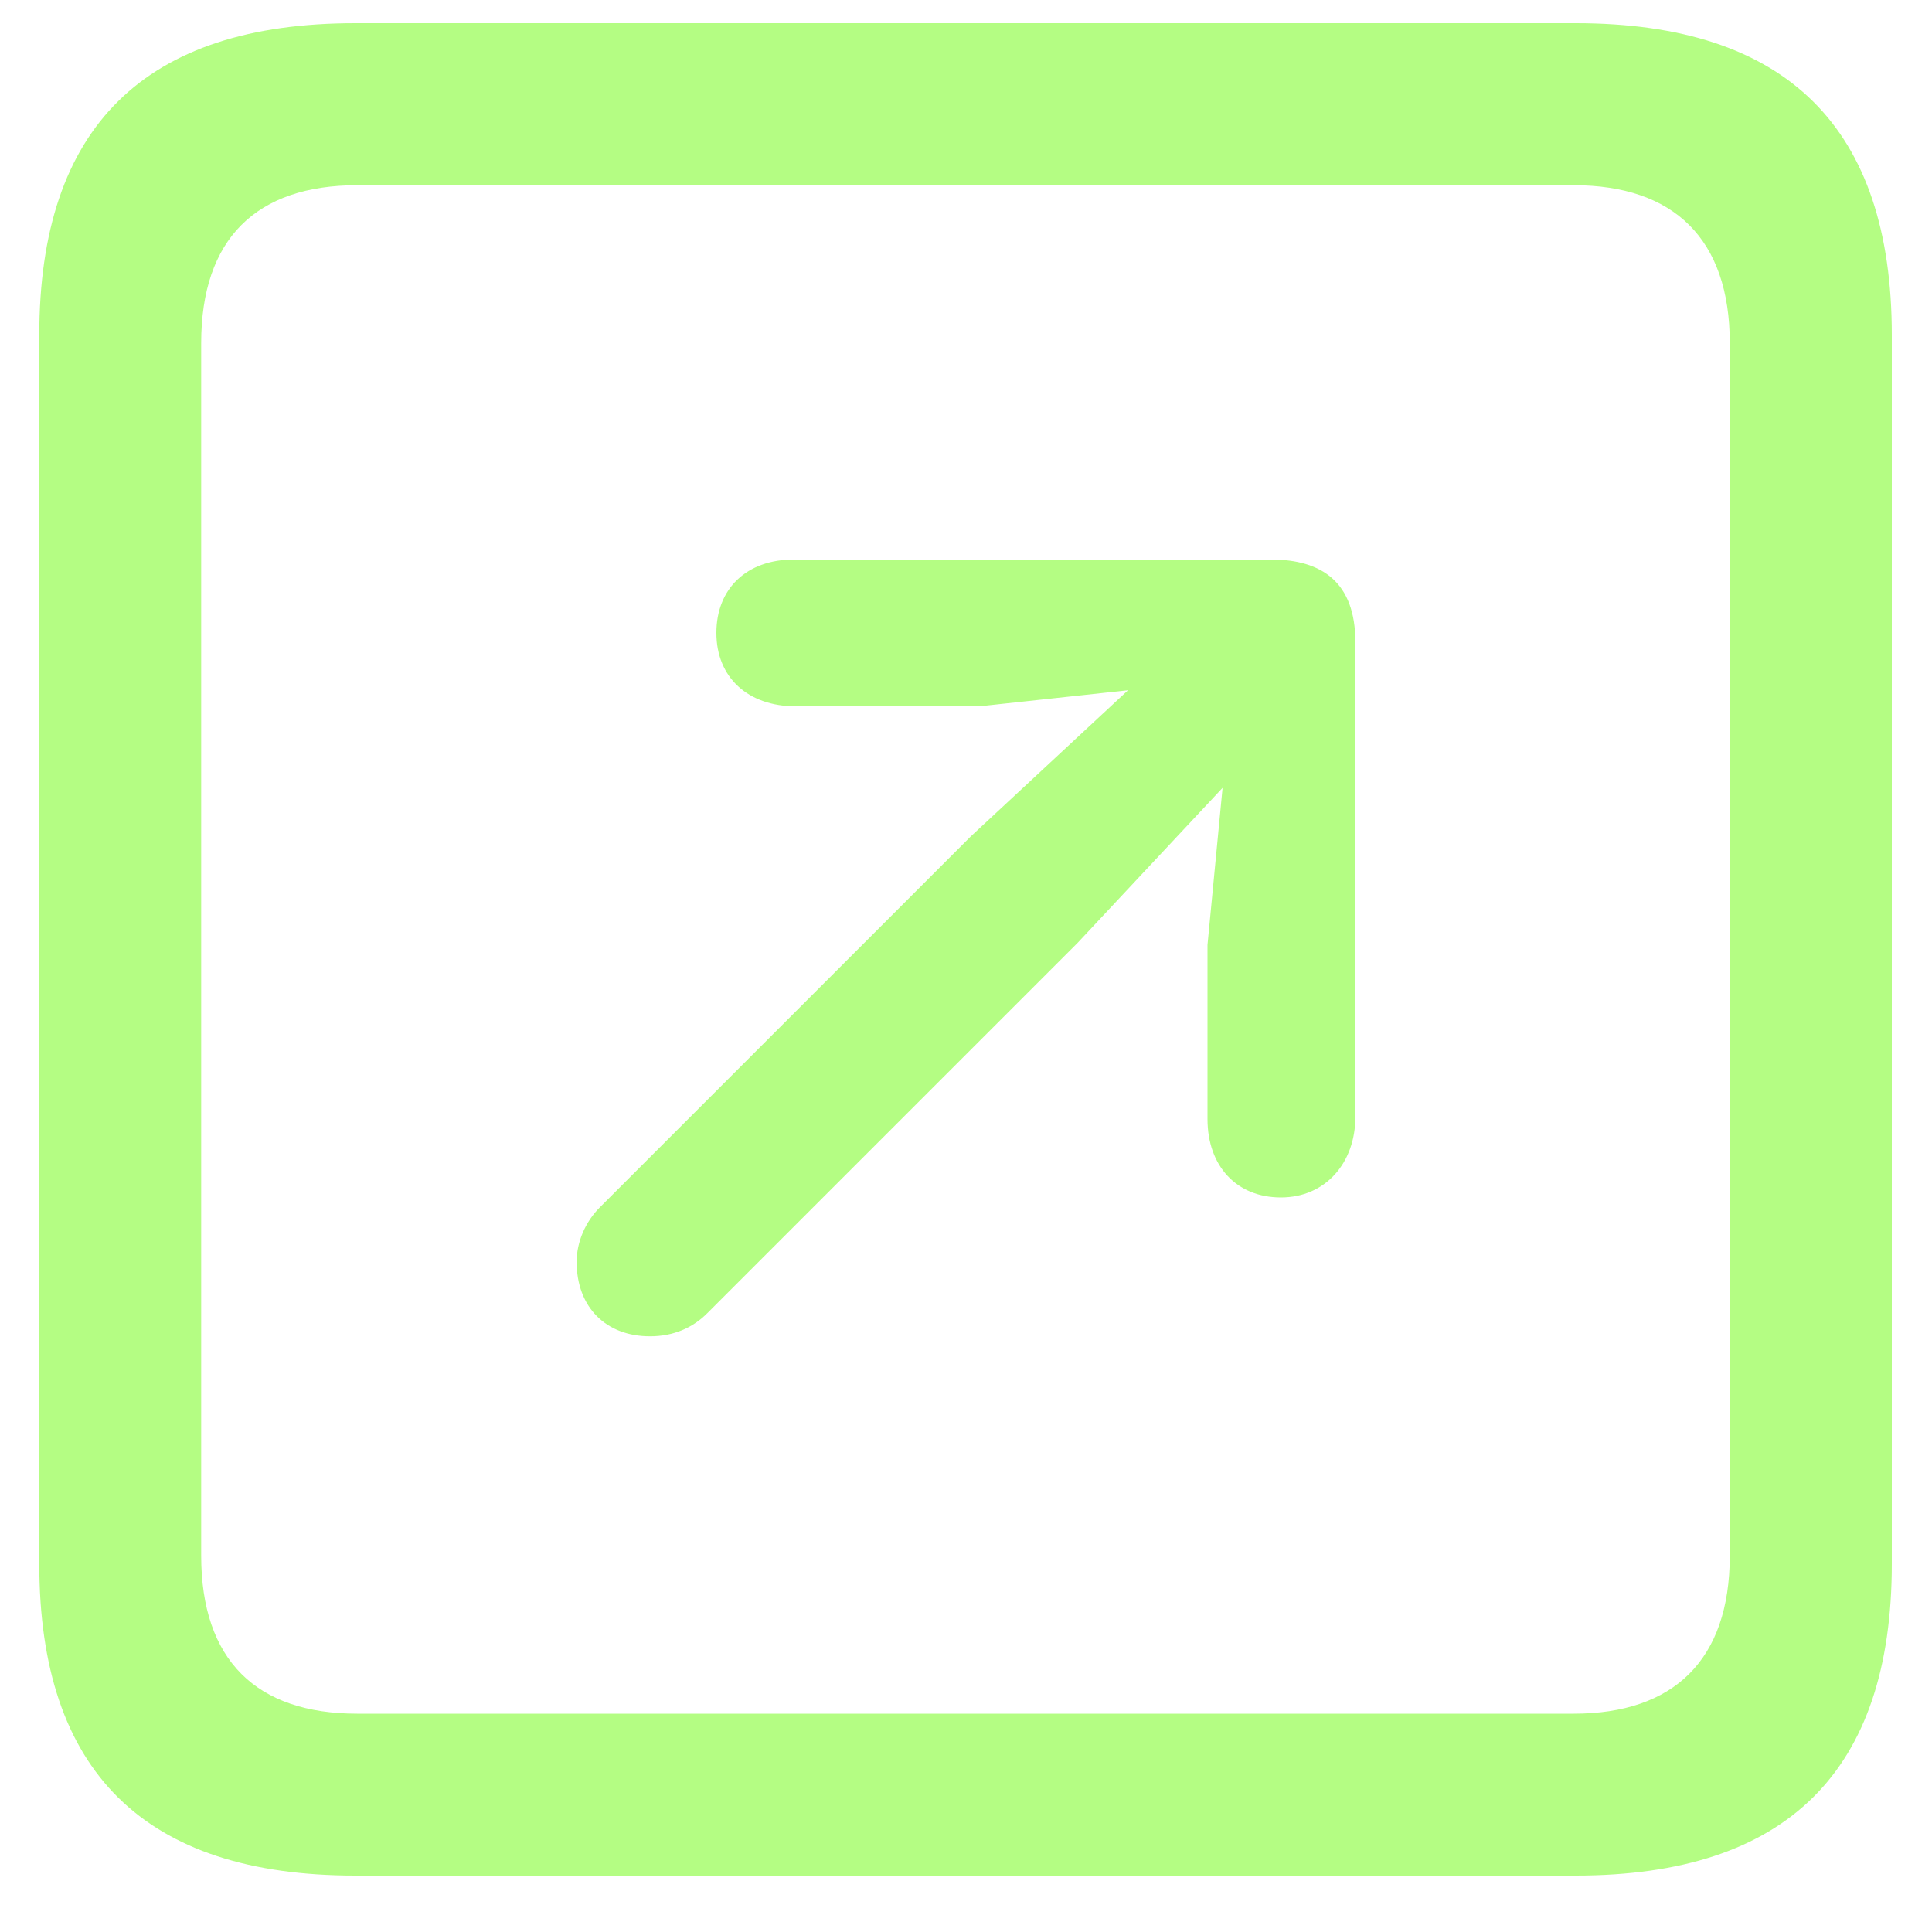 <svg width="15" height="15" viewBox="0 0 15 15" fill="#B4FD83" xmlns="http://www.w3.org/2000/svg">
<path d="M2.758 14.562C1.125 14.562 0.305 13.758 0.305 12.141V2.602C0.305 0.984 1.125 0.18 2.758 0.18H12.234C13.875 0.18 14.688 0.992 14.688 2.602V12.141C14.688 13.75 13.875 14.562 12.234 14.562H2.758ZM2.773 13.305H12.219C12.992 13.305 13.43 12.891 13.43 12.078V2.664C13.43 1.852 12.992 1.438 12.219 1.438H2.773C1.992 1.438 1.562 1.852 1.562 2.664V12.078C1.562 12.891 1.992 13.305 2.773 13.305ZM9.945 9.297C9.602 9.297 9.375 9.055 9.375 8.688V7.336L9.492 6.117L8.367 7.32L5.492 10.195C5.383 10.305 5.234 10.375 5.047 10.375C4.703 10.375 4.477 10.148 4.477 9.797C4.477 9.641 4.547 9.484 4.656 9.375L7.539 6.492L8.758 5.359L7.602 5.484H6.18C5.805 5.484 5.562 5.258 5.562 4.914C5.562 4.57 5.797 4.344 6.164 4.344H9.867C10.266 4.344 10.523 4.523 10.523 4.984V8.672C10.523 9.031 10.289 9.297 9.945 9.297Z" fill="#B4FD83"/>
</svg>
